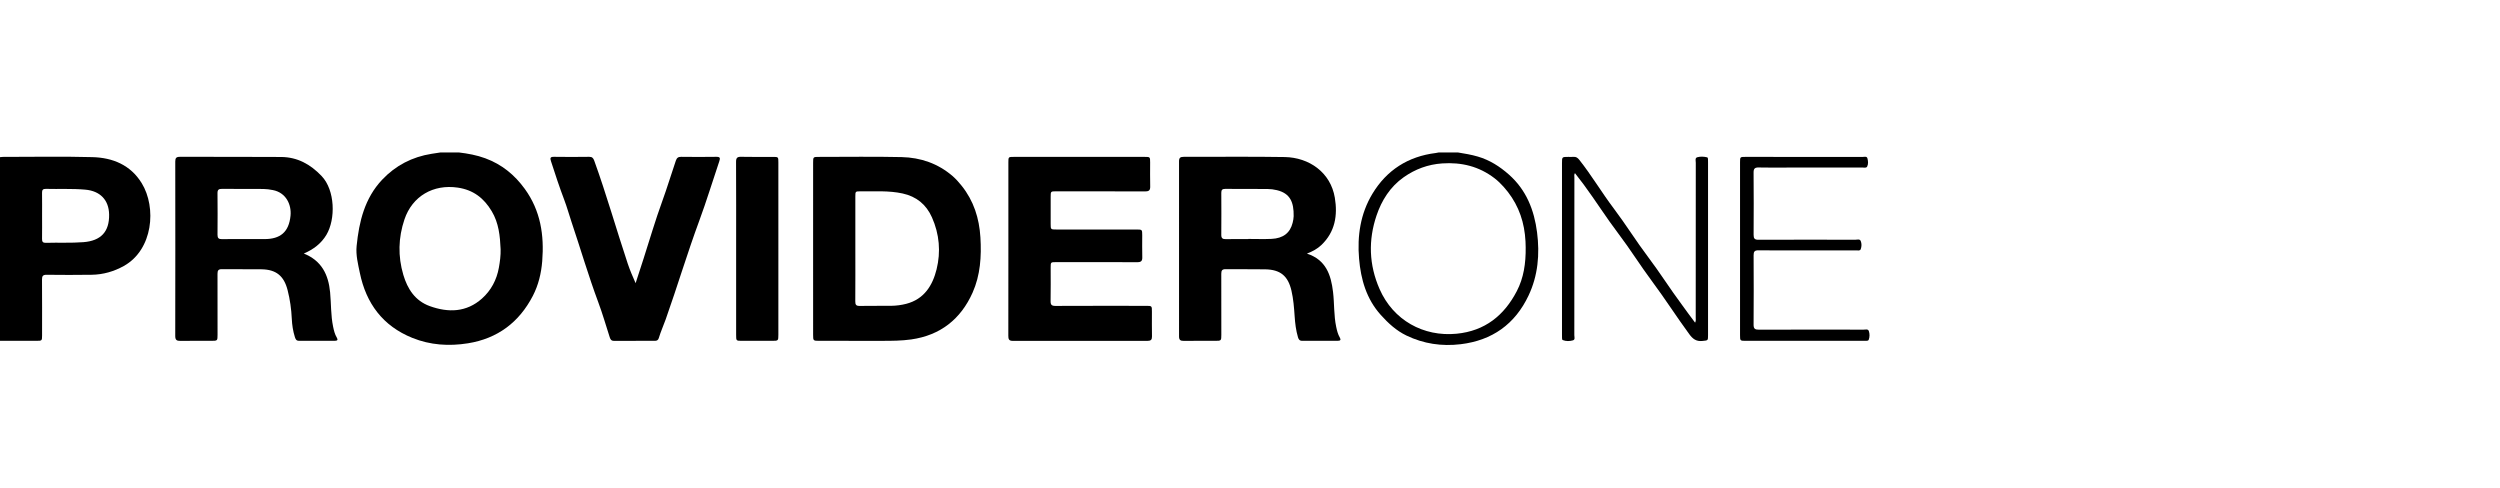 <?xml version="1.0" encoding="UTF-8"?>
<svg width="246px" height="48px" viewBox="0 0 246 48" version="1.1" xmlns="http://www.w3.org/2000/svg" xmlns:xlink="http://www.w3.org/1999/xlink">
    <title>Logomark Provider One</title>
    <g id="Logomark-Provider-One" stroke="none" stroke-width="1" fill="none" fill-rule="evenodd">
        <g id="Group-23" transform="translate(-0, 15)" fill="#000000">
            <path d="M49.261,9.529 C49.203,8.225 49.085,6.951 48.382,5.777 C47.607,4.485 46.567,3.685 45.043,3.461 C42.639,3.108 40.571,4.3 39.798,6.592 C39.19,8.391 39.147,10.22 39.686,12.041 C40.097,13.432 40.846,14.599 42.289,15.121 C44.121,15.782 45.903,15.736 47.427,14.377 C48.321,13.579 48.874,12.538 49.089,11.341 C49.196,10.742 49.277,10.141 49.261,9.529 L49.261,9.529 Z M45.144,0 C46.032,0.106 46.905,0.262 47.752,0.575 C49.376,1.173 50.637,2.201 51.646,3.596 C53.196,5.74 53.559,8.144 53.355,10.697 C53.259,11.895 52.982,13.051 52.429,14.117 C51.08,16.717 48.961,18.314 46.042,18.781 C44.182,19.079 42.341,18.961 40.578,18.25 C37.665,17.075 36.023,14.852 35.406,11.84 C35.228,10.973 35.002,10.1 35.092,9.203 C35.332,6.801 35.886,4.503 37.607,2.68 C38.925,1.285 40.563,0.435 42.473,0.134 C42.767,0.089 43.06,0.045 43.353,0 L45.144,0 Z" id="Fill-1"></path>
            <path d="M4.141,6.222 C4.141,6.984 4.149,7.746 4.137,8.509 C4.132,8.788 4.221,8.904 4.515,8.895 C5.745,8.856 6.975,8.925 8.207,8.829 C9.921,8.697 10.768,7.812 10.737,6.103 C10.71,4.669 9.847,3.792 8.4,3.662 C7.105,3.546 5.809,3.619 4.514,3.585 C4.219,3.577 4.132,3.696 4.137,3.974 C4.149,4.723 4.141,5.472 4.141,6.222 L4.141,6.222 Z M0,0.464 C0.09,0.455 0.18,0.439 0.27,0.439 C3.214,0.439 6.16,0.382 9.101,0.462 C11.092,0.517 12.839,1.229 13.941,3.018 C15.424,5.424 15.06,9.571 12.184,11.172 C11.209,11.716 10.149,12.02 9.028,12.037 C7.55,12.059 6.071,12.057 4.593,12.039 C4.225,12.034 4.131,12.159 4.134,12.506 C4.148,14.341 4.141,16.176 4.14,18.01 C4.14,18.52 4.124,18.536 3.618,18.536 C2.412,18.537 1.206,18.535 0,18.534 L0,0.464 Z" id="Fill-3"></path>
            <path d="M150.127,9.322 C150.128,9.01 150.106,8.548 150.053,8.084 C149.851,6.296 149.164,4.728 147.961,3.387 C147.684,3.079 147.388,2.789 147.058,2.536 C145.537,1.37 143.811,0.95 141.913,1.08 C140.513,1.176 139.261,1.641 138.126,2.439 C136.791,3.379 135.952,4.719 135.45,6.208 C134.634,8.632 134.699,11.048 135.752,13.448 C137.094,16.507 140.066,18.156 143.327,17.839 C146.125,17.566 148.012,16.037 149.255,13.645 C149.926,12.355 150.148,10.929 150.127,9.322 L150.127,9.322 Z M143.448,0 C144.112,0.108 144.772,0.217 145.421,0.407 C146.594,0.751 147.582,1.385 148.484,2.184 C150.196,3.702 150.969,5.679 151.248,7.874 C151.521,10.01 151.341,12.115 150.407,14.087 C149.075,16.898 146.835,18.497 143.728,18.871 C141.868,19.095 140.087,18.832 138.395,18.017 C137.396,17.536 136.603,16.805 135.869,15.989 C134.45,14.41 133.907,12.49 133.733,10.455 C133.542,8.21 133.865,6.023 135.046,4.067 C136.453,1.738 138.553,0.394 141.278,0.056 C141.379,0.044 141.48,0.019 141.581,0 L143.448,0 Z" id="Fill-5"></path>
            <path d="M84.166,9.464 C84.166,11.194 84.174,12.925 84.16,14.656 C84.157,14.988 84.244,15.11 84.595,15.103 C85.631,15.082 86.669,15.105 87.706,15.091 C88.198,15.084 88.688,15.02 89.166,14.898 C90.937,14.443 91.768,13.087 92.161,11.498 C92.586,9.78 92.44,8.041 91.704,6.388 C91.138,5.114 90.172,4.334 88.812,4.037 C87.456,3.741 86.078,3.843 84.707,3.828 C84.167,3.822 84.166,3.828 84.166,4.349 C84.166,6.054 84.166,7.759 84.166,9.464 M80.01,9.465 C80.01,6.648 80.01,3.83 80.011,1.013 C80.011,0.44 80.013,0.438 80.595,0.439 C83.306,0.44 86.018,0.396 88.728,0.458 C90.585,0.501 92.291,1.084 93.728,2.319 C94.063,2.609 94.353,2.938 94.628,3.281 C95.818,4.769 96.358,6.479 96.473,8.363 C96.586,10.234 96.468,12.079 95.703,13.795 C94.542,16.397 92.538,17.993 89.661,18.401 C88.723,18.532 87.776,18.54 86.83,18.539 C84.755,18.536 82.679,18.538 80.604,18.537 C80.026,18.537 80.011,18.523 80.011,17.955 C80.01,15.125 80.01,12.295 80.01,9.465" id="Fill-7"></path>
            <path d="M24.129,8.527 C24.764,8.527 25.399,8.528 26.034,8.526 C27.562,8.523 28.428,7.858 28.588,6.223 C28.694,5.152 28.159,3.954 26.848,3.703 C26.544,3.644 26.233,3.598 25.924,3.595 C24.563,3.584 23.202,3.597 21.841,3.585 C21.531,3.582 21.4,3.665 21.402,3.997 C21.416,5.366 21.415,6.735 21.403,8.104 C21.4,8.424 21.516,8.538 21.835,8.532 C22.599,8.516 23.364,8.526 24.129,8.527 M29.896,9.948 C31.665,10.658 32.319,12.043 32.483,13.765 C32.59,14.894 32.546,16.037 32.78,17.155 C32.858,17.524 32.942,17.888 33.138,18.214 C33.263,18.421 33.221,18.532 32.974,18.533 C31.781,18.535 30.588,18.532 29.395,18.532 C29.147,18.532 29.075,18.353 29.014,18.161 C28.831,17.578 28.741,16.975 28.712,16.37 C28.668,15.415 28.538,14.477 28.3,13.549 C27.944,12.153 27.176,11.518 25.73,11.499 C24.433,11.481 23.136,11.504 21.839,11.486 C21.486,11.481 21.401,11.619 21.403,11.944 C21.413,13.946 21.409,15.949 21.407,17.951 C21.407,18.522 21.393,18.537 20.819,18.537 C19.795,18.539 18.77,18.528 17.746,18.543 C17.392,18.548 17.244,18.457 17.244,18.066 C17.255,12.342 17.254,6.62 17.246,0.896 C17.245,0.547 17.346,0.429 17.707,0.431 C21.026,0.443 24.345,0.42 27.665,0.447 C29.264,0.461 30.537,1.156 31.649,2.324 C32.975,3.717 33.04,6.56 32.118,8.108 C31.618,8.947 30.859,9.536 29.896,9.948" id="Fill-9"></path>
            <path d="M122.831,8.527 L122.831,8.512 C123.595,8.512 124.361,8.541 125.123,8.506 C126.271,8.452 126.951,7.915 127.196,6.921 C127.248,6.709 127.292,6.488 127.296,6.271 C127.319,4.896 126.955,4.027 125.643,3.711 C125.343,3.637 125.028,3.6 124.72,3.597 C123.334,3.585 121.948,3.596 120.561,3.586 C120.273,3.584 120.174,3.688 120.176,3.97 C120.185,5.351 120.187,6.733 120.175,8.114 C120.172,8.444 120.307,8.537 120.616,8.531 C121.353,8.517 122.092,8.527 122.831,8.527 M128.602,9.955 C130.474,10.563 130.973,12.049 131.171,13.729 C131.307,14.869 131.242,16.027 131.481,17.158 C131.559,17.525 131.645,17.89 131.838,18.218 C131.965,18.434 131.896,18.533 131.66,18.533 C130.48,18.535 129.299,18.533 128.119,18.535 C127.876,18.536 127.781,18.389 127.721,18.186 C127.523,17.513 127.439,16.823 127.393,16.126 C127.335,15.276 127.272,14.424 127.077,13.592 C126.737,12.148 125.99,11.53 124.502,11.502 C123.206,11.477 121.908,11.505 120.611,11.486 C120.257,11.481 120.173,11.62 120.174,11.944 C120.185,13.947 120.18,15.951 120.179,17.954 C120.179,18.522 120.164,18.537 119.587,18.537 C118.549,18.539 117.511,18.53 116.474,18.542 C116.148,18.546 116.017,18.449 116.018,18.099 C116.026,12.361 116.027,6.623 116.017,0.884 C116.016,0.514 116.149,0.431 116.491,0.432 C119.798,0.442 123.107,0.396 126.414,0.453 C128.812,0.494 130.935,1.96 131.349,4.463 C131.634,6.19 131.377,7.815 130.027,9.105 C129.629,9.485 129.154,9.742 128.602,9.955" id="Fill-11"></path>
            <path d="M99.224,9.47 C99.224,6.64 99.224,3.81 99.224,0.98 C99.224,0.44 99.227,0.438 99.76,0.438 C104.053,0.437 108.347,0.437 112.639,0.438 C113.169,0.438 113.172,0.441 113.174,0.985 C113.175,1.773 113.159,2.562 113.18,3.349 C113.191,3.722 113.058,3.835 112.686,3.833 C109.767,3.821 106.849,3.826 103.931,3.826 C103.388,3.826 103.386,3.827 103.386,4.385 C103.386,5.264 103.386,6.142 103.386,7.021 C103.386,7.583 103.388,7.584 103.971,7.584 L111.829,7.584 C112.389,7.584 112.394,7.59 112.395,8.145 C112.397,8.868 112.38,9.593 112.401,10.316 C112.412,10.693 112.269,10.802 111.903,10.8 C109.243,10.788 106.585,10.794 103.925,10.794 C103.388,10.794 103.388,10.795 103.386,11.324 C103.386,12.422 103.4,13.521 103.379,14.618 C103.371,14.989 103.48,15.104 103.859,15.102 C106.829,15.088 109.799,15.094 112.769,15.095 C113.347,15.095 113.349,15.096 113.349,15.666 C113.35,16.481 113.338,17.295 113.355,18.109 C113.361,18.429 113.243,18.541 112.925,18.54 C108.502,18.534 104.079,18.533 99.657,18.542 C99.267,18.543 99.219,18.358 99.219,18.038 C99.227,15.182 99.224,12.326 99.224,9.47" id="Fill-13"></path>
            <path d="M62.544,12.865 C62.806,12.059 63.068,11.255 63.328,10.448 C63.934,8.567 64.484,6.667 65.162,4.811 C65.645,3.489 66.044,2.143 66.501,0.814 C66.597,0.535 66.729,0.428 67.026,0.432 C68.18,0.446 69.335,0.449 70.488,0.431 C70.87,0.426 70.883,0.56 70.779,0.868 C70.12,2.813 69.525,4.781 68.813,6.707 C67.627,9.917 66.649,13.197 65.506,16.421 C65.287,17.038 65.013,17.637 64.825,18.268 C64.768,18.457 64.647,18.537 64.453,18.537 C63.104,18.535 61.755,18.532 60.407,18.539 C60.136,18.541 60.059,18.378 59.991,18.168 C59.623,17.024 59.291,15.867 58.871,14.743 C57.897,12.129 57.117,9.451 56.227,6.81 C55.987,6.1 55.793,5.375 55.526,4.676 C55.049,3.421 54.632,2.146 54.219,0.87 C54.119,0.562 54.128,0.426 54.511,0.431 C55.665,0.449 56.819,0.447 57.973,0.431 C58.262,0.427 58.377,0.546 58.47,0.801 C59.679,4.139 60.642,7.558 61.764,10.926 C61.981,11.576 62.253,12.211 62.544,12.865" id="Fill-15"></path>
            <path d="M72.436,9.46 C72.436,6.617 72.443,3.774 72.428,0.932 C72.425,0.54 72.54,0.42 72.933,0.43 C73.97,0.454 75.008,0.438 76.045,0.439 C76.587,0.439 76.591,0.439 76.591,0.974 C76.592,4.19 76.592,7.408 76.592,10.625 C76.592,13.067 76.592,15.51 76.591,17.951 C76.591,18.523 76.577,18.537 76.002,18.537 C75.003,18.539 74.005,18.539 73.006,18.537 C72.437,18.537 72.436,18.535 72.436,17.949 C72.436,15.119 72.436,12.29 72.436,9.46" id="Fill-17"></path>
            <path d="M154.973,2.034 C154.877,2.191 154.92,2.335 154.92,2.471 C154.917,7.639 154.918,12.809 154.913,17.979 C154.912,18.156 155.02,18.422 154.776,18.491 C154.455,18.582 154.111,18.591 153.786,18.468 C153.705,18.437 153.708,18.339 153.704,18.263 C153.7,18.159 153.7,18.055 153.7,17.952 C153.7,12.317 153.7,6.682 153.7,1.048 C153.7,0.438 153.701,0.438 154.32,0.438 C154.489,0.437 154.659,0.45 154.826,0.435 C155.088,0.411 155.244,0.528 155.406,0.731 C156.619,2.265 157.614,3.952 158.79,5.508 C159.969,7.067 160.994,8.731 162.171,10.287 C163.327,11.814 164.341,13.437 165.486,14.969 C165.922,15.551 166.333,16.155 166.798,16.751 C166.898,16.56 166.859,16.404 166.859,16.255 C166.862,11.176 166.86,6.096 166.865,1.017 C166.866,0.826 166.763,0.542 167.016,0.472 C167.323,0.388 167.66,0.403 167.978,0.48 C168.058,0.499 168.062,0.602 168.066,0.68 C168.071,0.784 168.071,0.888 168.071,0.991 L168.071,17.973 C168.071,18.535 168.065,18.492 167.516,18.55 C166.906,18.613 166.57,18.353 166.221,17.877 C164.959,16.155 163.811,14.354 162.536,12.645 C161.399,11.12 160.398,9.502 159.249,7.989 C158.059,6.422 157.014,4.756 155.848,3.175 C155.568,2.797 155.277,2.421 154.973,2.034" id="Fill-19"></path>
            <path d="M171.22,9.454 C171.22,6.624 171.22,3.795 171.22,0.965 C171.22,0.443 171.226,0.438 171.733,0.438 C175.585,0.437 179.436,0.436 183.288,0.442 C183.453,0.442 183.697,0.35 183.757,0.589 C183.823,0.848 183.855,1.14 183.73,1.386 C183.646,1.552 183.425,1.486 183.262,1.486 C180.81,1.489 178.359,1.488 175.908,1.488 C174.962,1.488 174.014,1.505 173.069,1.48 C172.681,1.471 172.55,1.583 172.553,1.981 C172.571,4.022 172.569,6.064 172.555,8.105 C172.552,8.475 172.662,8.595 173.039,8.593 C176.217,8.58 179.394,8.584 182.571,8.59 C182.752,8.59 183.002,8.49 183.096,8.716 C183.2,8.967 183.19,9.255 183.097,9.514 C183.031,9.699 182.831,9.636 182.684,9.637 C181.037,9.641 179.39,9.639 177.743,9.639 C176.174,9.639 174.605,9.65 173.036,9.631 C172.653,9.627 172.553,9.758 172.555,10.122 C172.568,12.396 172.571,14.67 172.553,16.944 C172.551,17.348 172.69,17.442 173.072,17.441 C176.509,17.429 179.945,17.433 183.382,17.437 C183.562,17.437 183.82,17.346 183.896,17.584 C183.983,17.85 183.985,18.149 183.886,18.42 C183.835,18.559 183.667,18.535 183.54,18.536 C182.995,18.539 182.45,18.538 181.906,18.538 L171.79,18.538 C171.226,18.537 171.22,18.531 171.22,17.981 C171.22,15.14 171.22,12.297 171.22,9.454" id="Fill-21"></path>
        </g>
    </g>
</svg>